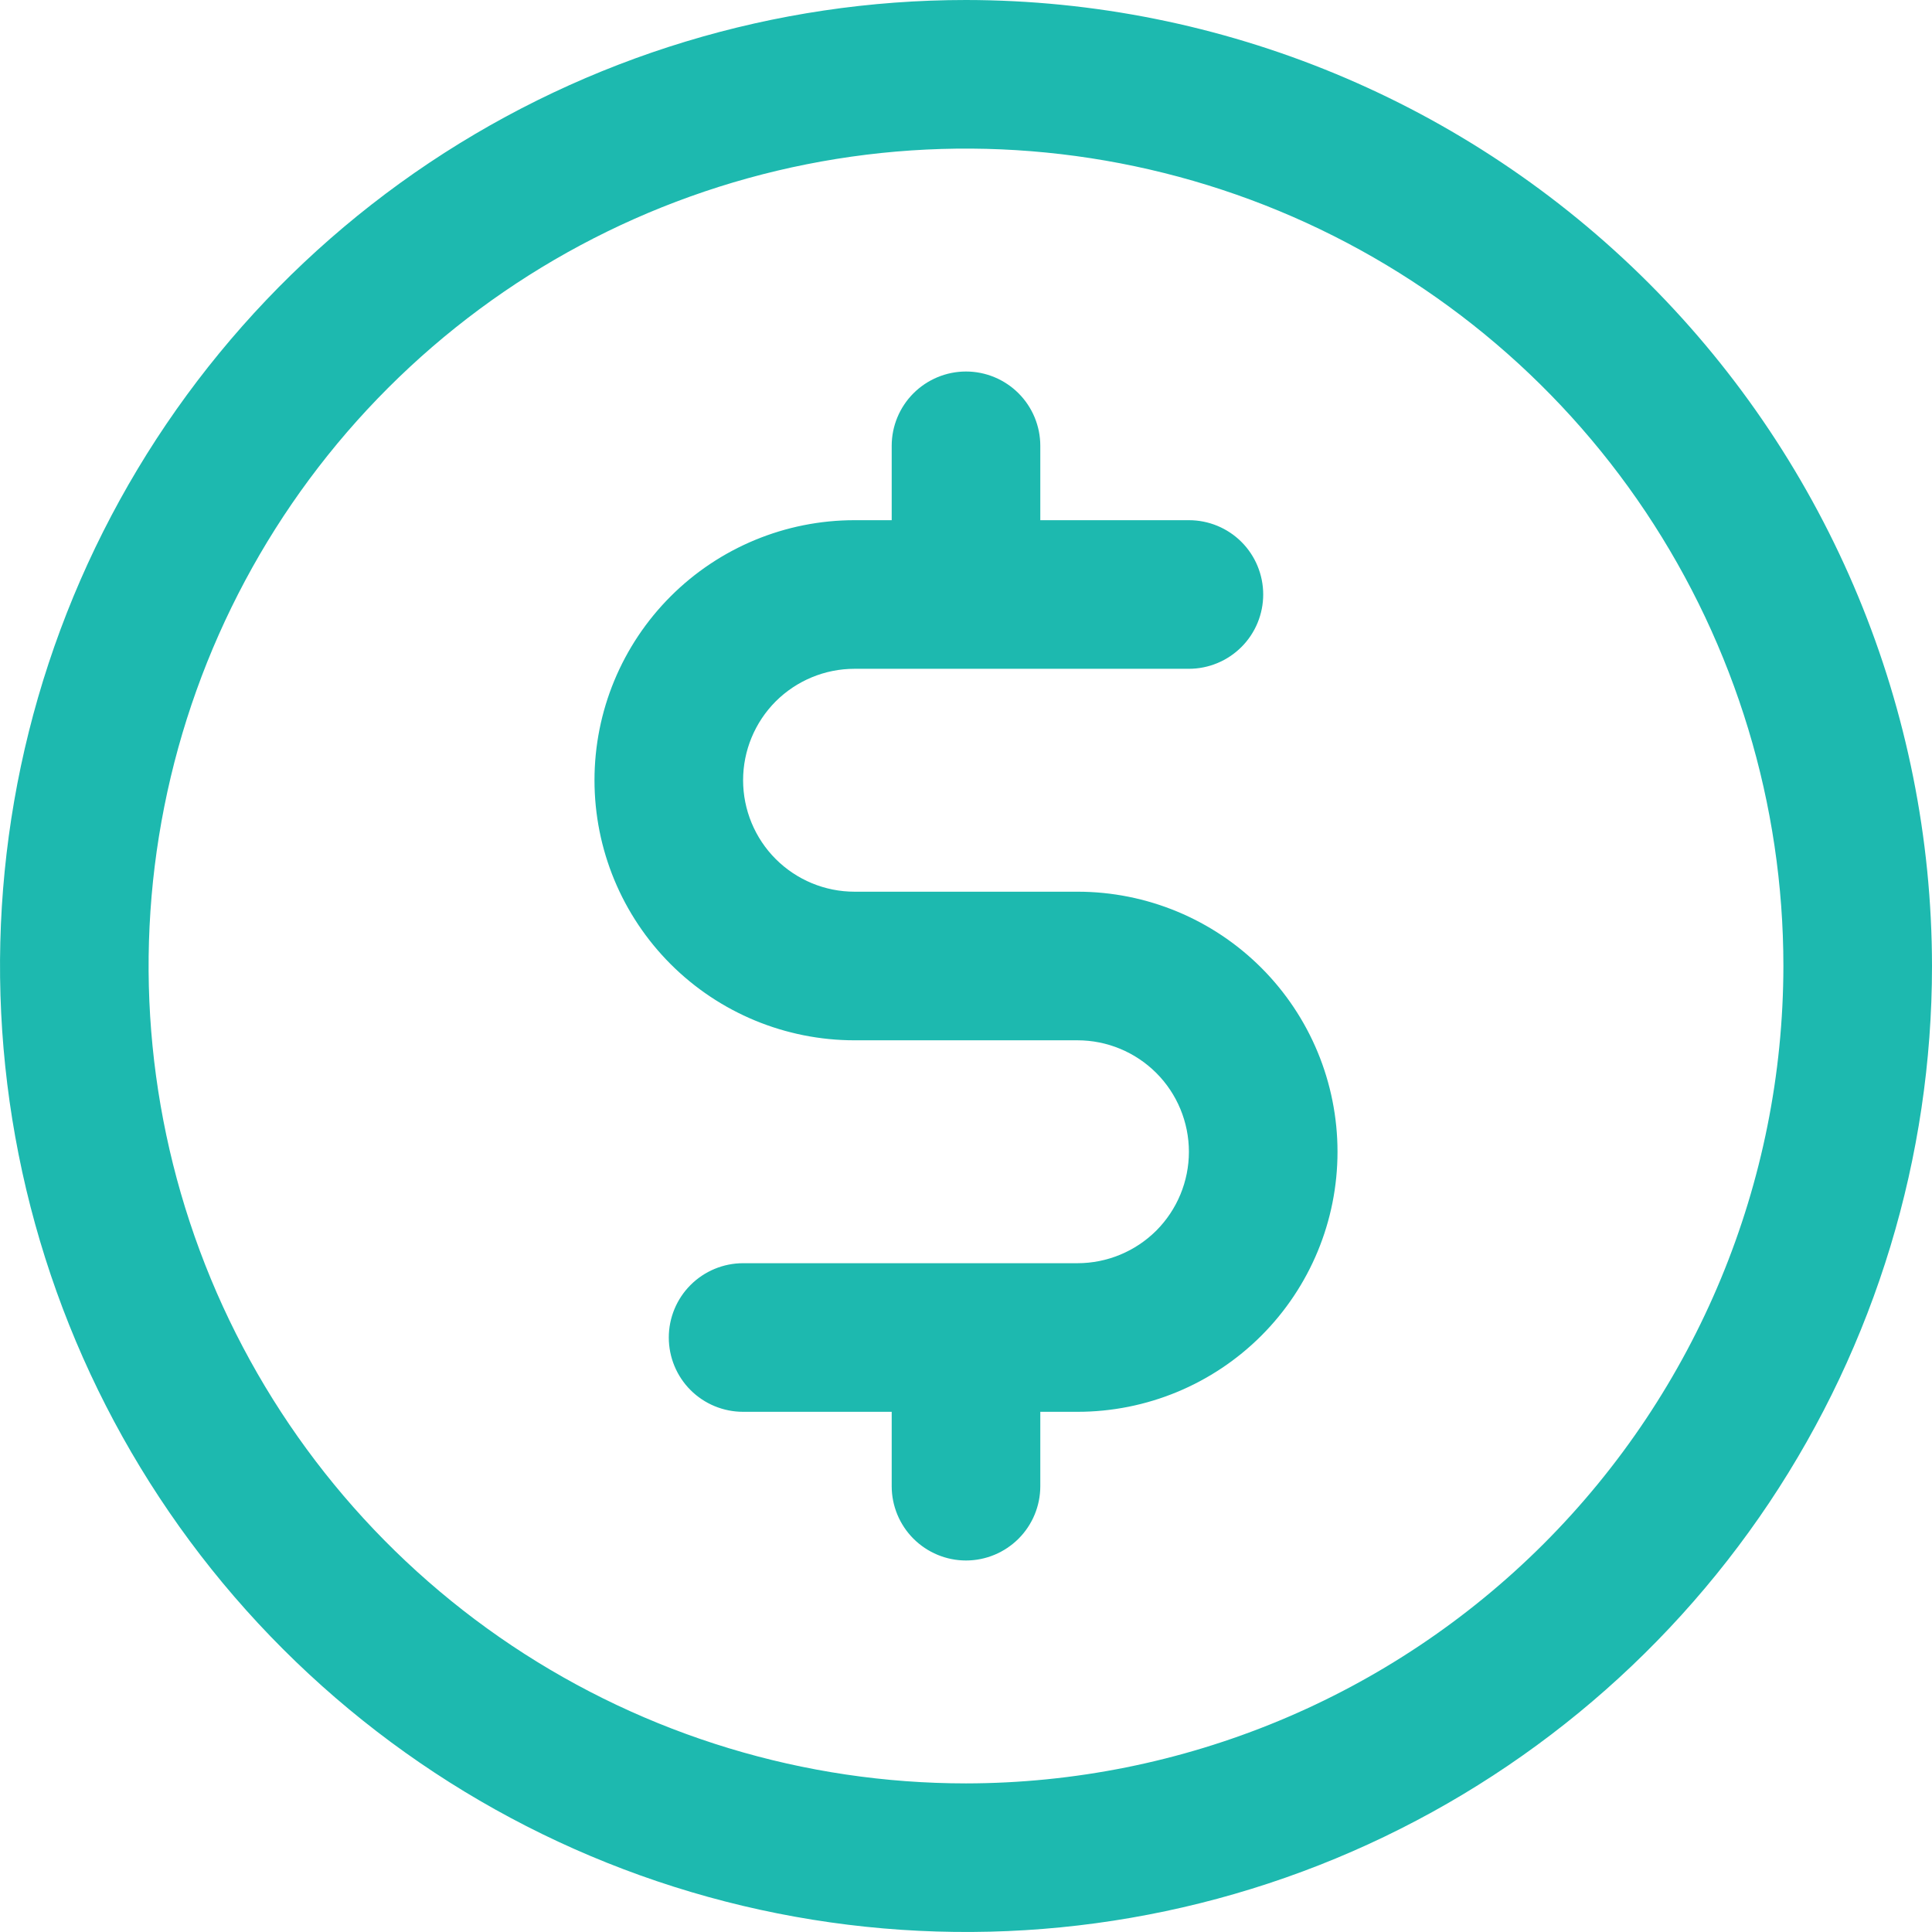 <svg width="24" height="24" viewBox="0 0 24 24" fill="none" xmlns="http://www.w3.org/2000/svg">
<path d="M12 0C9.627 0 7.307 0.704 5.333 2.022C3.36 3.341 1.822 5.215 0.913 7.408C0.005 9.601 -0.232 12.013 0.231 14.341C0.694 16.669 1.836 18.807 3.515 20.485C5.193 22.163 7.331 23.306 9.659 23.769C11.987 24.232 14.399 23.995 16.592 23.087C18.785 22.178 20.659 20.64 21.978 18.667C23.296 16.693 24 14.373 24 12C23.997 8.818 22.731 5.768 20.482 3.518C18.232 1.269 15.182 0.003 12 0ZM12 22.154C9.992 22.154 8.029 21.558 6.359 20.443C4.689 19.327 3.388 17.741 2.619 15.886C1.851 14.03 1.649 11.989 2.041 10.019C2.433 8.049 3.4 6.24 4.82 4.82C6.24 3.4 8.049 2.433 10.019 2.041C11.989 1.649 14.03 1.851 15.886 2.619C17.741 3.388 19.327 4.689 20.443 6.359C21.558 8.029 22.154 9.992 22.154 12C22.151 14.692 21.08 17.273 19.177 19.177C17.273 21.08 14.692 22.151 12 22.154ZM16.615 14.308C16.615 15.165 16.275 15.986 15.669 16.592C15.063 17.198 14.242 17.538 13.385 17.538H12.923V18.462C12.923 18.706 12.826 18.941 12.653 19.114C12.48 19.287 12.245 19.385 12 19.385C11.755 19.385 11.52 19.287 11.347 19.114C11.174 18.941 11.077 18.706 11.077 18.462V17.538H9.231C8.986 17.538 8.751 17.441 8.578 17.268C8.405 17.095 8.308 16.86 8.308 16.615C8.308 16.371 8.405 16.136 8.578 15.963C8.751 15.79 8.986 15.692 9.231 15.692H13.385C13.752 15.692 14.104 15.546 14.364 15.287C14.623 15.027 14.769 14.675 14.769 14.308C14.769 13.941 14.623 13.588 14.364 13.329C14.104 13.069 13.752 12.923 13.385 12.923H10.615C9.759 12.923 8.937 12.583 8.331 11.977C7.725 11.371 7.385 10.549 7.385 9.692C7.385 8.835 7.725 8.014 8.331 7.408C8.937 6.802 9.759 6.462 10.615 6.462H11.077V5.538C11.077 5.294 11.174 5.059 11.347 4.886C11.52 4.713 11.755 4.615 12 4.615C12.245 4.615 12.48 4.713 12.653 4.886C12.826 5.059 12.923 5.294 12.923 5.538V6.462H14.769C15.014 6.462 15.249 6.559 15.422 6.732C15.595 6.905 15.692 7.14 15.692 7.385C15.692 7.629 15.595 7.864 15.422 8.037C15.249 8.21 15.014 8.308 14.769 8.308H10.615C10.248 8.308 9.896 8.454 9.636 8.713C9.377 8.973 9.231 9.325 9.231 9.692C9.231 10.059 9.377 10.412 9.636 10.671C9.896 10.931 10.248 11.077 10.615 11.077H13.385C14.242 11.077 15.063 11.417 15.669 12.023C16.275 12.629 16.615 13.451 16.615 14.308Z" fill="#1DB9AF"/>
</svg>
